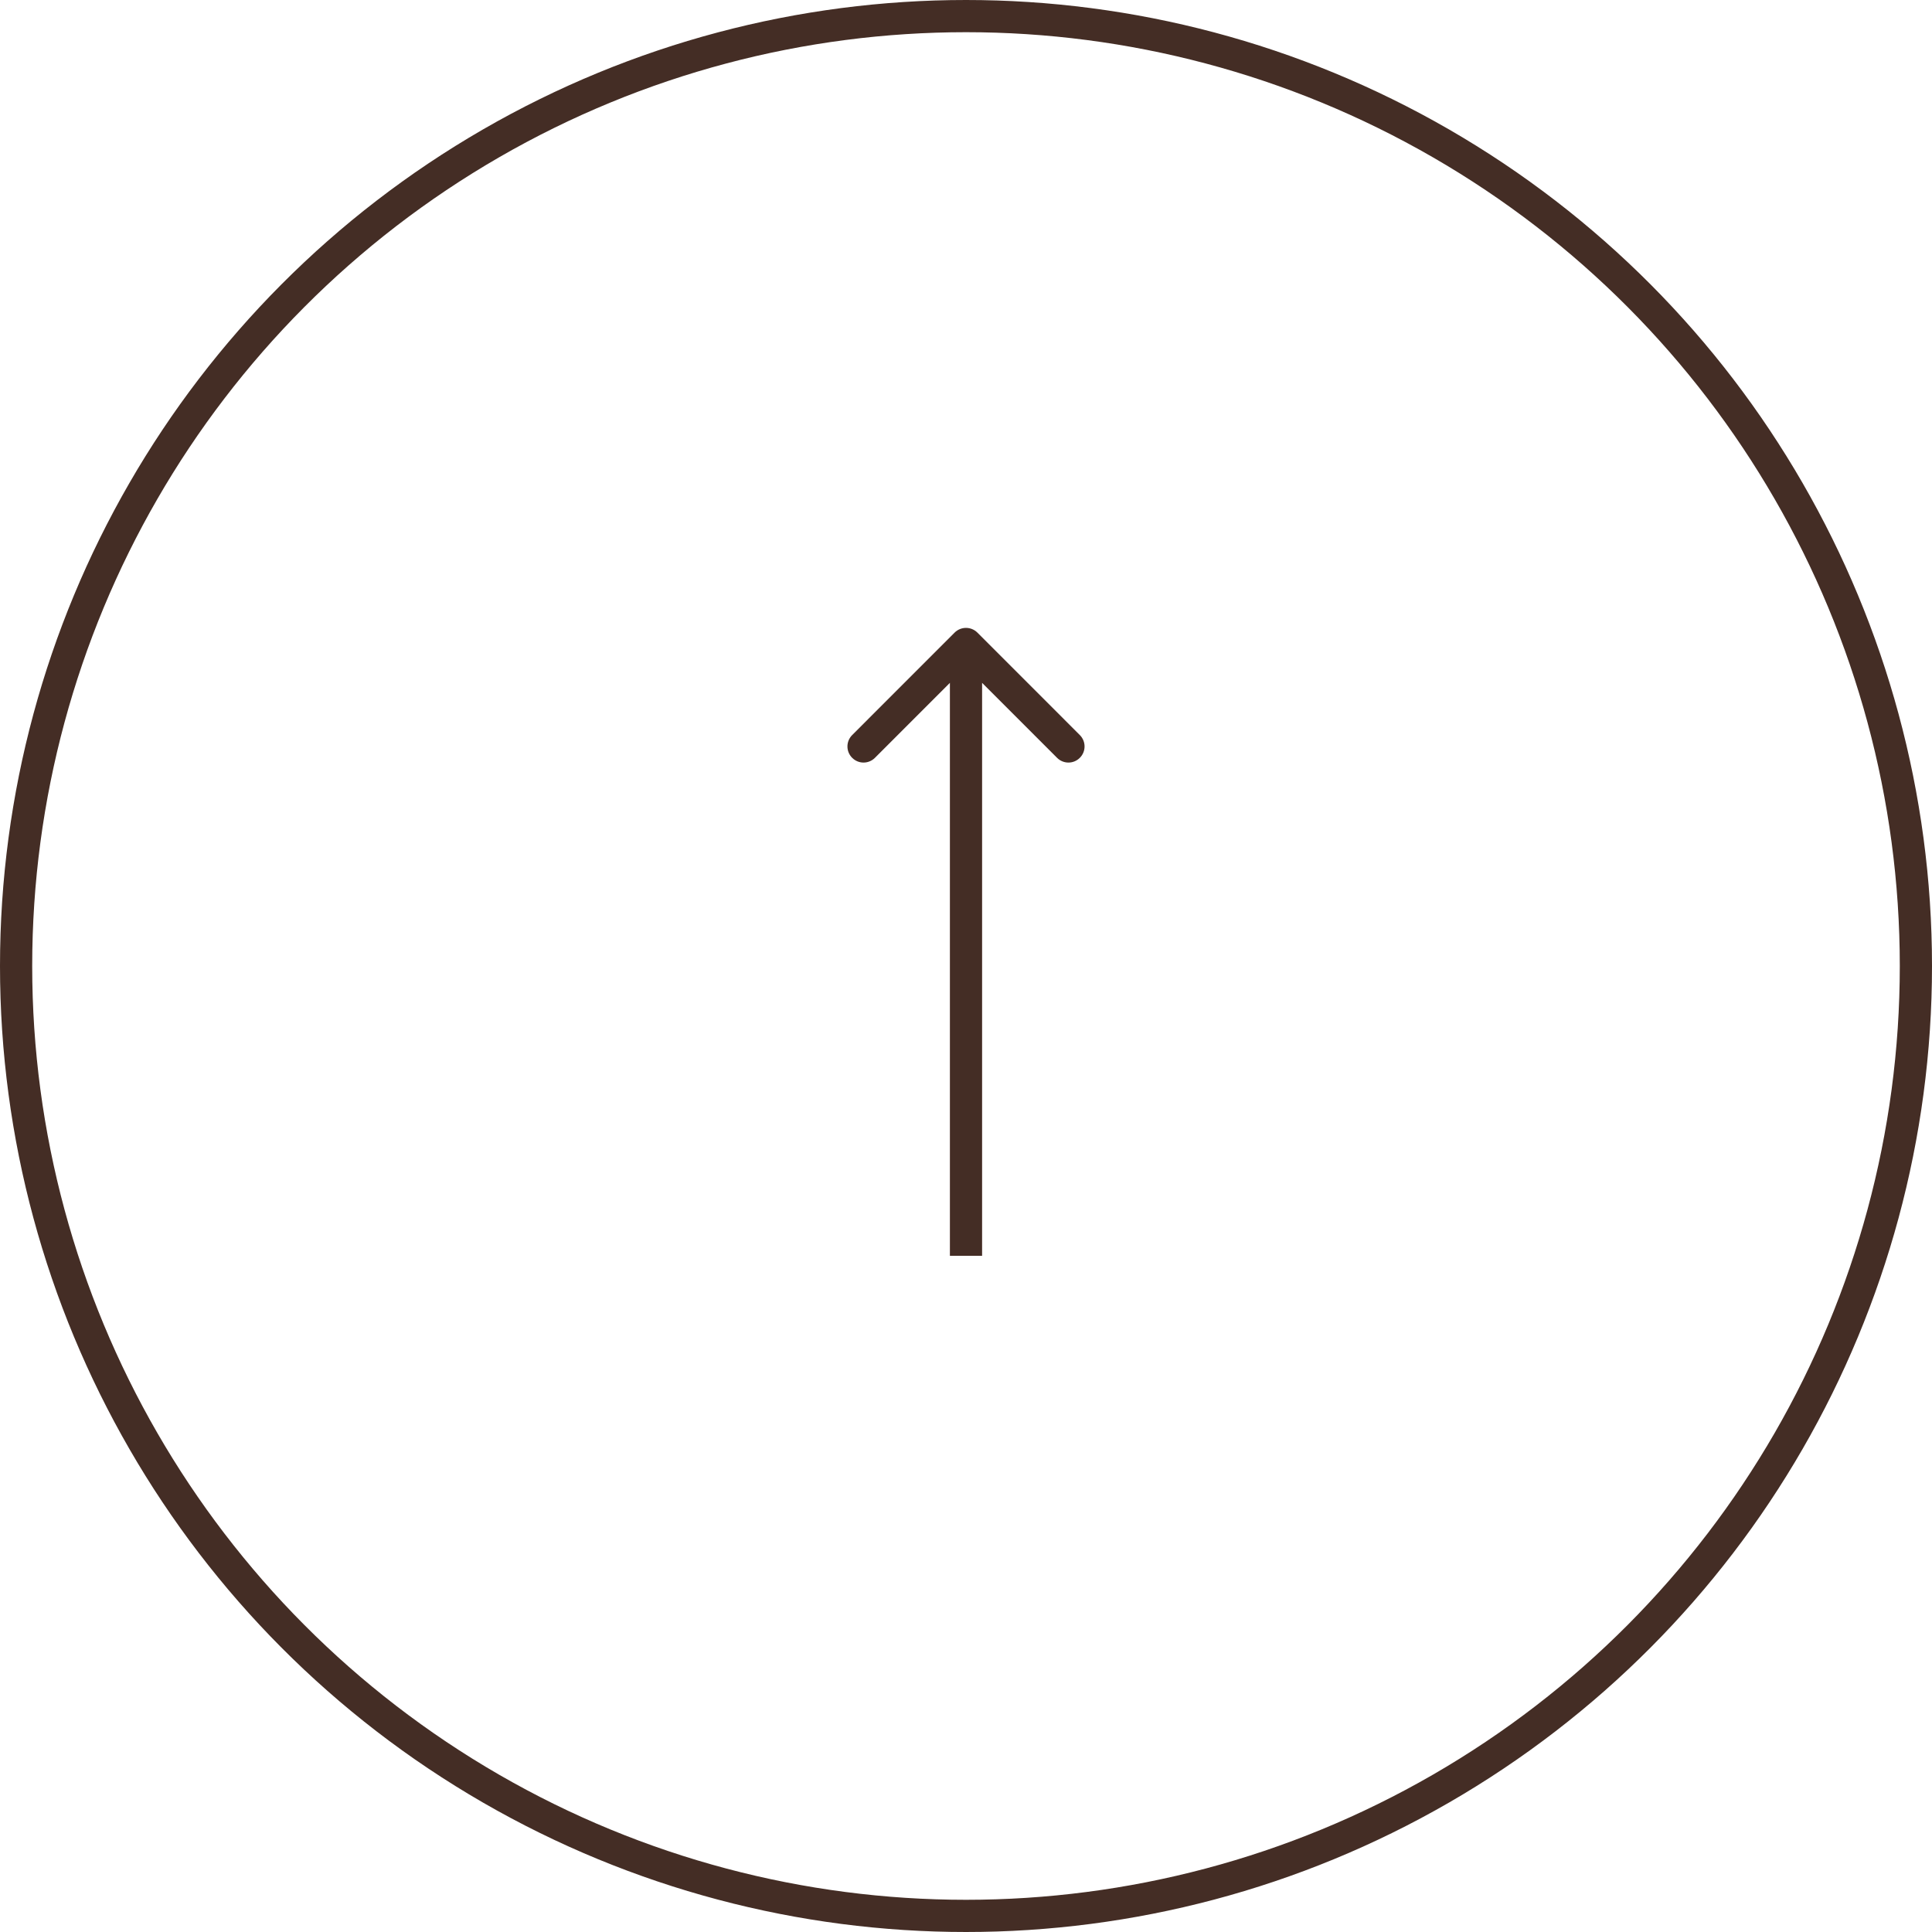 <?xml version="1.0" encoding="UTF-8"?> <svg xmlns="http://www.w3.org/2000/svg" width="60" height="60" viewBox="0 0 60 60" fill="none"> <circle cx="30" cy="30" r="29.5" stroke="#442D25"></circle> <path d="M30.354 19.646C30.158 19.451 29.842 19.451 29.646 19.646L26.465 22.828C26.269 23.024 26.269 23.34 26.465 23.535C26.66 23.731 26.976 23.731 27.172 23.535L30 20.707L32.828 23.535C33.024 23.731 33.34 23.731 33.535 23.535C33.731 23.34 33.731 23.024 33.535 22.828L30.354 19.646ZM30.5 39L30.5 20L29.5 20L29.5 39L30.5 39Z" fill="#442D25"></path> </svg> 